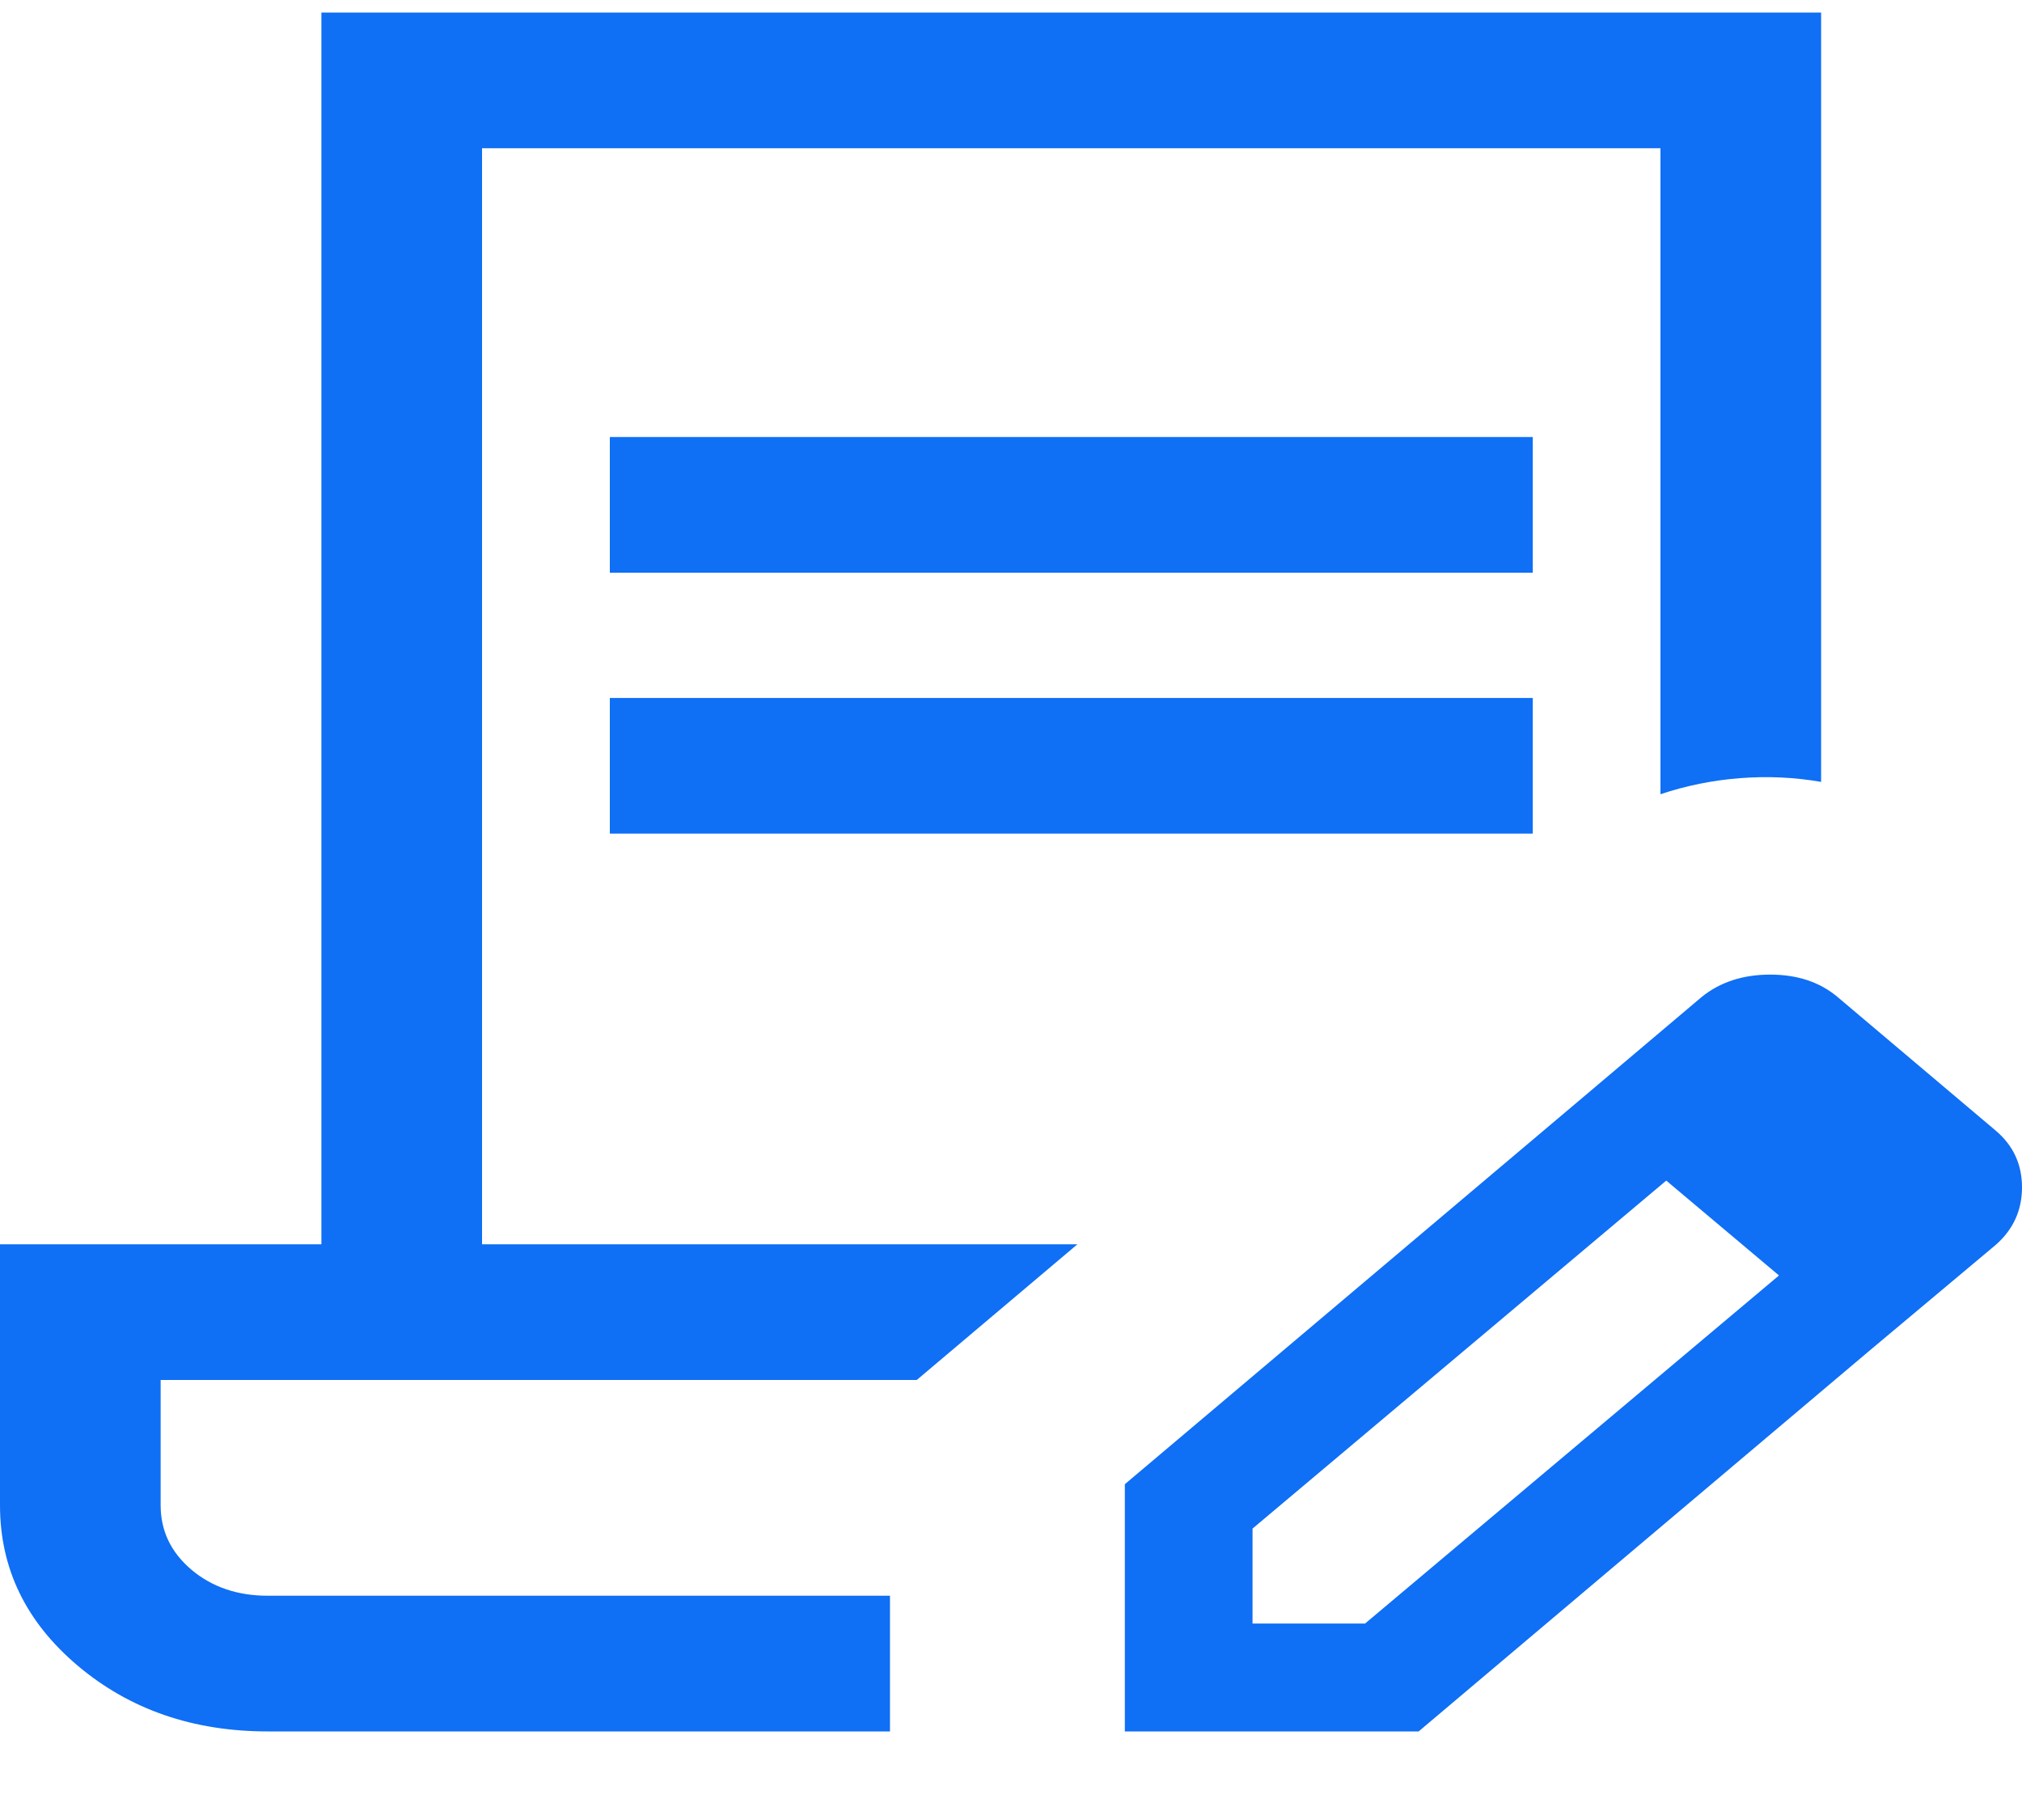 <svg width="20" height="18" viewBox="0 0 20 18" fill="none" xmlns="http://www.w3.org/2000/svg">
<path id="contract_edit" d="M2.649 17.124C1.909 17.124 1.282 16.907 0.769 16.474C0.256 16.041 0 15.512 0 14.887V12.306H3.179V0.124H18.013V7.733C17.748 7.687 17.481 7.675 17.21 7.696C16.94 7.717 16.678 7.77 16.424 7.855V1.466H4.768V12.306H10.657L9.068 13.648H1.589V14.887C1.589 15.141 1.691 15.353 1.894 15.525C2.097 15.696 2.349 15.782 2.649 15.782H8.803V17.124H2.649ZM11.126 17.124V14.679L15.58 10.918L16.485 11.673L12.389 15.118V16.057H13.502L17.598 12.613L18.486 13.363L14.032 17.124H11.126ZM18.486 13.363L15.58 10.918L16.833 9.859C17.014 9.713 17.239 9.639 17.509 9.639C17.779 9.639 18 9.713 18.174 9.859L19.739 11.181C19.913 11.328 20 11.515 20 11.743C20 11.97 19.913 12.161 19.739 12.313L18.486 13.363ZM6.032 5.664V4.322H15.161V5.664H6.032ZM6.032 8.245V6.903H15.161V8.245H6.032Z" fill="#0F6FF5"/>
</svg>
